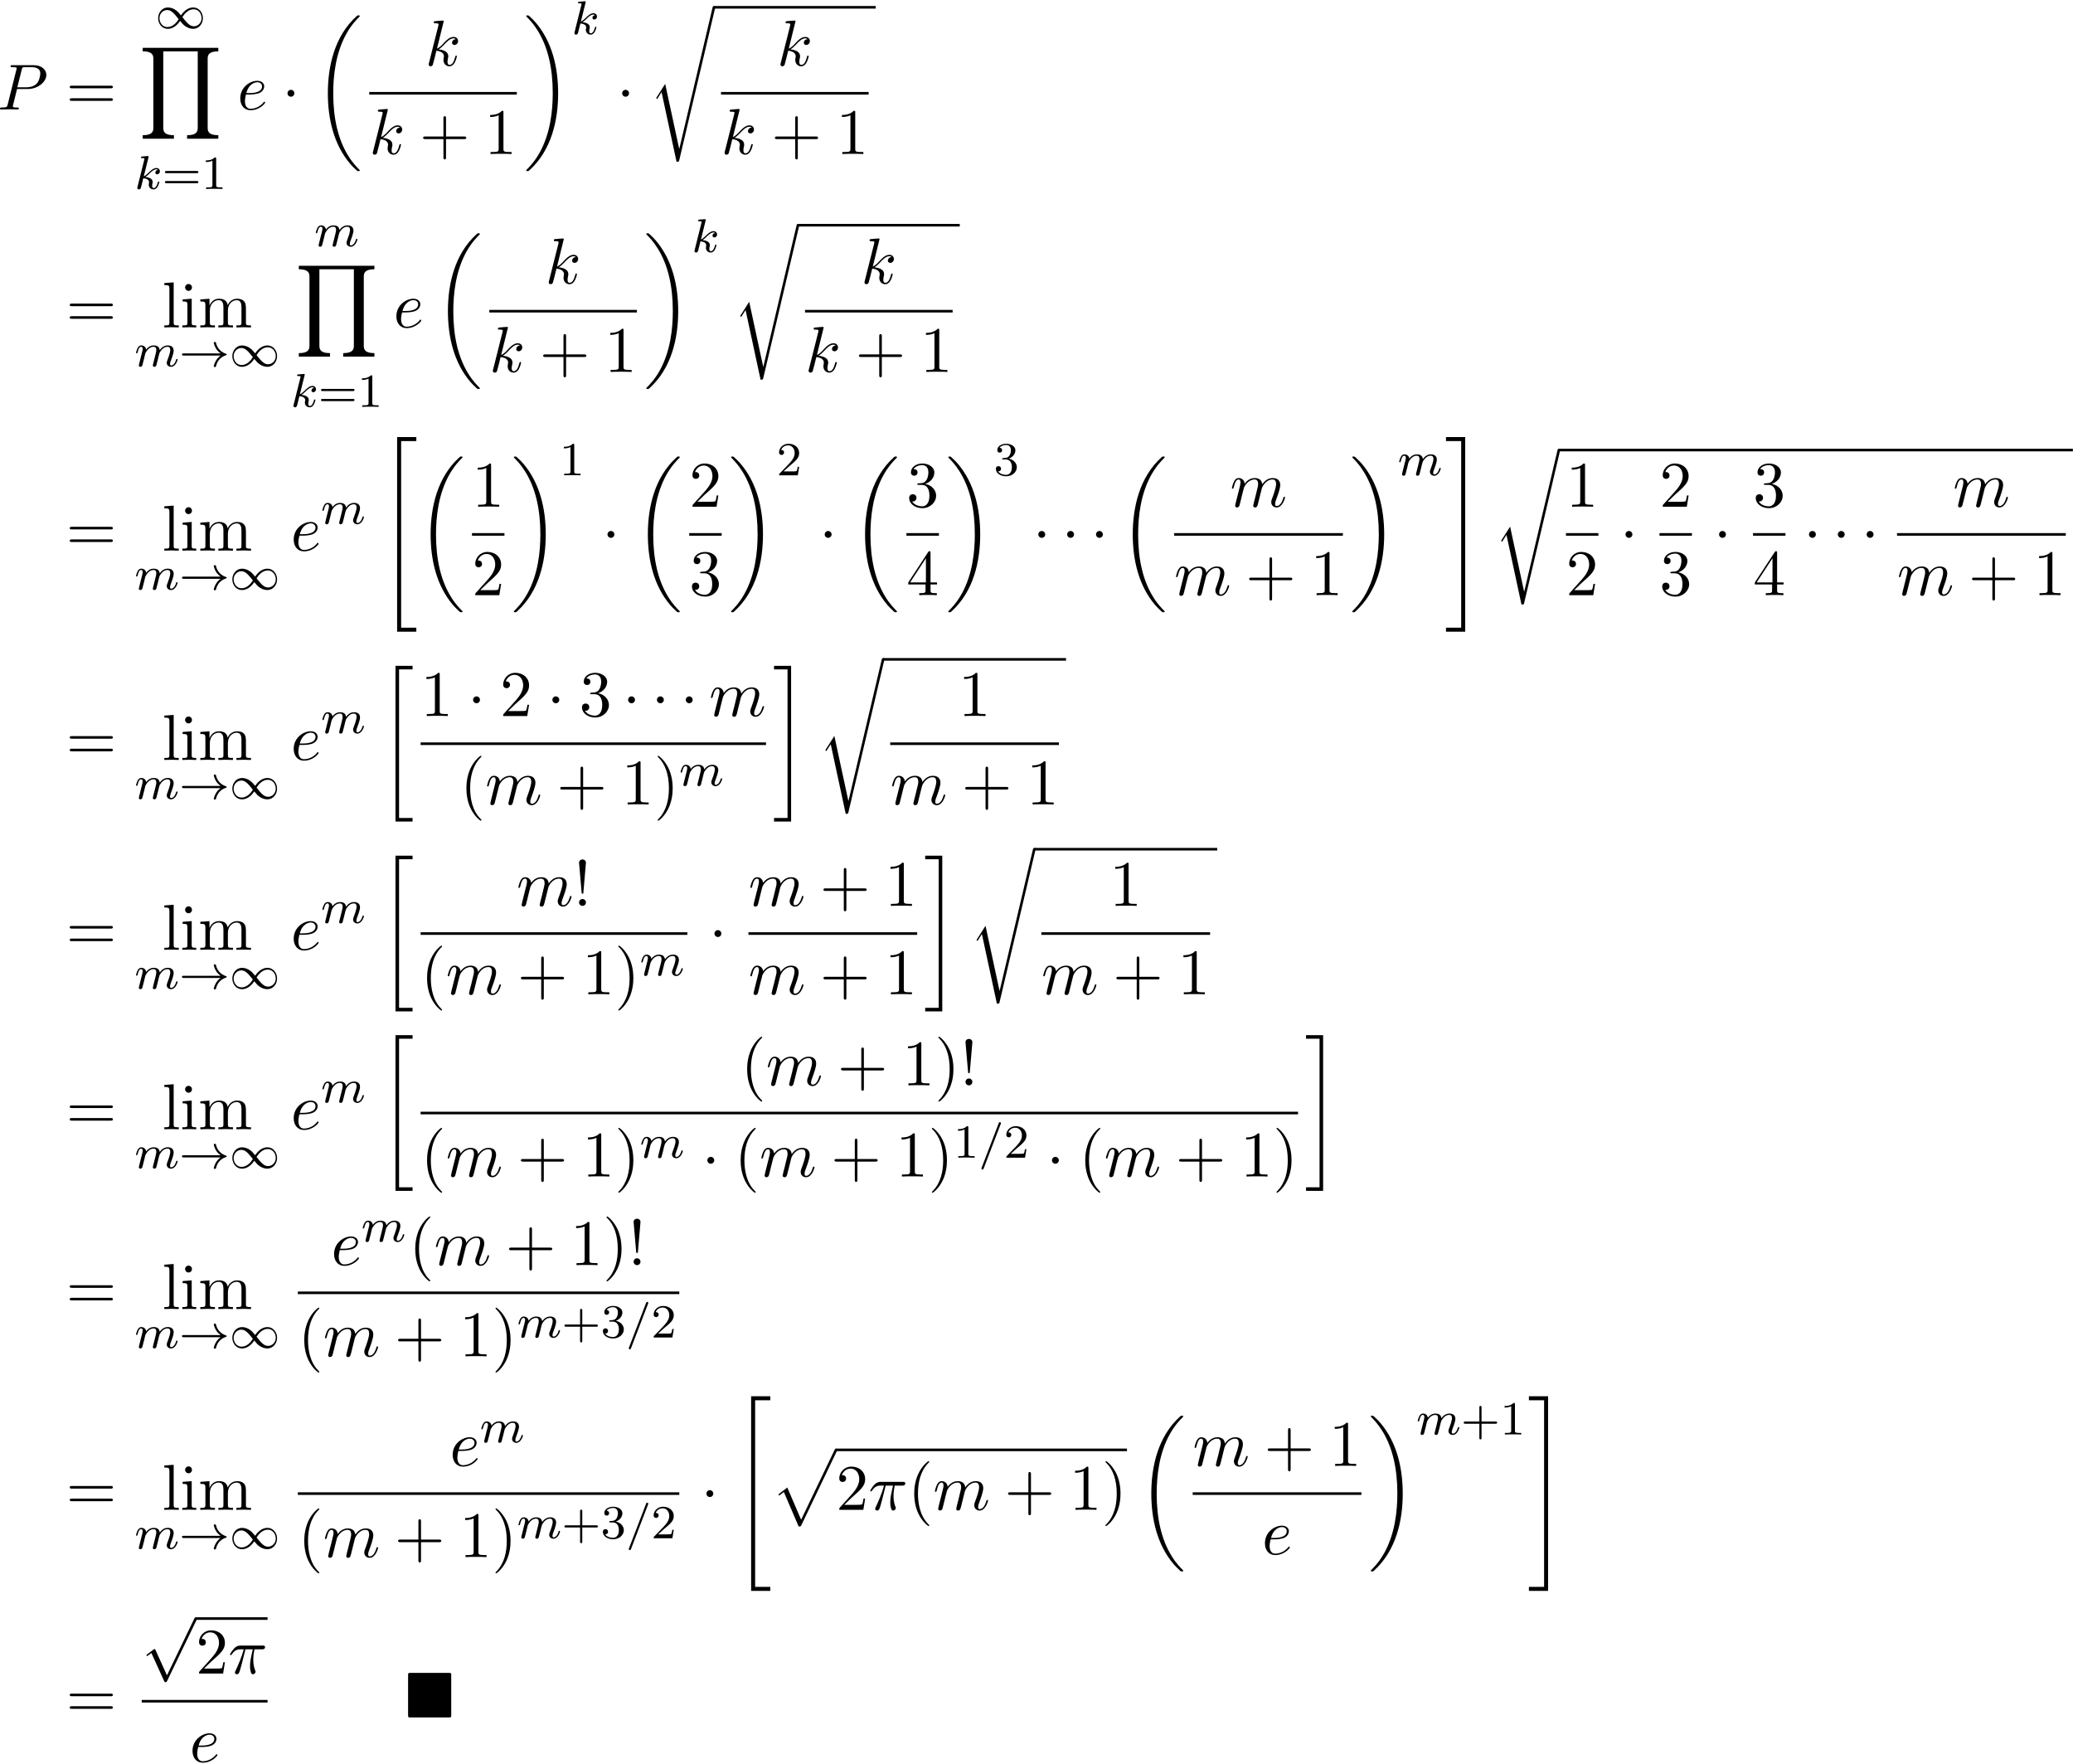<?xml version='1.0' encoding='UTF-8'?>
<!-- This file was generated by dvisvgm 3.4.3 -->
<svg xmlns="http://www.w3.org/2000/svg" xmlns:xlink="http://www.w3.org/1999/xlink" width="583" height="496" viewBox="1872.456 1483.009 348.493 296.488">
<defs>
<path id='g3-1' d='m2.095-2.727c0-.316-.262-.578-.578-.578s-.578 .262-.578 .578s.262 .578 .578 .578s.578-.262 .578-.578z'/>
<path id='g3-112' d='m4.244 9.327l-1.92-4.244c-.076-.175-.131-.175-.164-.175c-.011 0-.065 0-.185 .087l-1.036 .785c-.142 .109-.142 .142-.142 .175c0 .055 .033 .12 .109 .12c.065 0 .251-.153 .371-.24c.065-.055 .229-.175 .349-.262l2.149 4.724c.076 .175 .131 .175 .229 .175c.164 0 .196-.065 .273-.218l4.953-10.255c.076-.153 .076-.196 .076-.218c0-.109-.087-.218-.218-.218c-.087 0-.164 .055-.251 .229l-4.593 9.535z'/>
<path id='g0-4' d='m7.865-7.113c0-.338-.033-.382-.382-.382h-6.491c-.338 0-.382 .033-.382 .382v6.72c0 .349 .033 .393 .393 .393h6.469c.36 0 .393-.033 .393-.382v-6.731z'/>
<path id='g4-61' d='m3.706-5.643c.048-.112 .048-.128 .048-.151c0-.104-.08-.183-.183-.183c-.128 0-.159 .096-.191 .175l-2.861 7.46c-.048 .112-.048 .128-.048 .151c0 .104 .08 .183 .183 .183c.128 0 .159-.096 .191-.175l2.861-7.46z'/>
<path id='g4-107' d='m2.327-5.292c.008-.016 .032-.12 .032-.128c0-.04-.032-.112-.128-.112c-.032 0-.279 .024-.462 .04l-.446 .032c-.175 .016-.255 .024-.255 .167c0 .112 .112 .112 .207 .112c.383 0 .383 .048 .383 .12c0 .024 0 .04-.04 .183l-1.132 4.535c-.032 .12-.032 .167-.032 .175c0 .135 .112 .247 .263 .247c.271 0 .335-.255 .367-.367c.08-.335 .287-1.18 .375-1.514c.438 .048 .972 .199 .972 .654c0 .04 0 .08-.016 .159c-.024 .104-.04 .215-.04 .255c0 .47 .351 .813 .813 .813c.335 0 .542-.247 .646-.399c.191-.295 .319-.773 .319-.821c0-.08-.064-.104-.12-.104c-.096 0-.112 .048-.143 .191c-.104 .375-.311 .909-.685 .909c-.207 0-.255-.175-.255-.391c0-.104 .008-.199 .048-.383c.008-.032 .04-.159 .04-.247c0-.654-.821-.797-1.227-.853c.295-.175 .566-.446 .662-.55c.438-.43 .797-.725 1.18-.725c.104 0 .199 .024 .263 .104c-.43 .056-.43 .43-.43 .438c0 .175 .135 .295 .311 .295c.215 0 .454-.175 .454-.502c0-.271-.191-.558-.59-.558c-.462 0-.877 .351-1.331 .805c-.462 .454-.662 .542-.789 .598l.789-3.18z'/>
<path id='g4-109' d='m1.594-1.307c.024-.12 .104-.422 .128-.542c.024-.08 .072-.271 .088-.351c.016-.04 .279-.558 .63-.821c.271-.207 .534-.271 .757-.271c.295 0 .454 .175 .454 .542c0 .191-.048 .375-.135 .733c-.056 .207-.191 .741-.239 .956l-.12 .478c-.04 .135-.096 .375-.096 .414c0 .183 .151 .247 .255 .247c.143 0 .263-.096 .319-.191c.024-.048 .088-.319 .128-.486l.183-.709c.024-.12 .104-.422 .128-.542c.112-.43 .112-.438 .295-.701c.263-.391 .638-.741 1.172-.741c.287 0 .454 .167 .454 .542c0 .438-.335 1.355-.486 1.737c-.08 .207-.104 .263-.104 .414c0 .454 .375 .677 .717 .677c.781 0 1.108-1.116 1.108-1.219c0-.08-.064-.104-.12-.104c-.096 0-.112 .056-.135 .135c-.191 .662-.526 .964-.829 .964c-.128 0-.191-.08-.191-.263s.064-.359 .143-.558c.12-.303 .47-1.219 .47-1.666c0-.598-.414-.885-.988-.885c-.55 0-1.004 .287-1.363 .781c-.064-.638-.574-.781-.988-.781c-.367 0-.853 .128-1.291 .701c-.056-.478-.438-.701-.813-.701c-.279 0-.478 .167-.614 .438c-.191 .375-.271 .765-.271 .781c0 .072 .056 .104 .12 .104c.104 0 .112-.032 .167-.239c.096-.391 .239-.861 .574-.861c.207 0 .255 .199 .255 .375c0 .143-.04 .295-.104 .558c-.016 .064-.135 .534-.167 .646l-.295 1.196c-.032 .12-.08 .319-.08 .351c0 .183 .151 .247 .255 .247c.143 0 .263-.096 .319-.191c.024-.048 .088-.319 .128-.486l.183-.709z'/>
<path id='g1-18' d='m7.636 25.625c0-.044-.022-.065-.044-.098c-.404-.404-1.135-1.135-1.865-2.313c-1.756-2.815-2.553-6.36-2.553-10.56c0-2.935 .393-6.72 2.193-9.971c.862-1.549 1.756-2.444 2.236-2.924c.033-.033 .033-.055 .033-.087c0-.109-.076-.109-.229-.109s-.175 0-.338 .164c-3.655 3.327-4.8 8.324-4.8 12.916c0 4.287 .982 8.607 3.753 11.869c.218 .251 .633 .698 1.08 1.091c.131 .131 .153 .131 .305 .131s.229 0 .229-.109z'/>
<path id='g1-19' d='m5.749 12.655c0-4.287-.982-8.607-3.753-11.869c-.218-.251-.633-.698-1.08-1.091c-.131-.131-.153-.131-.305-.131c-.131 0-.229 0-.229 .109c0 .044 .044 .087 .065 .109c.382 .393 1.113 1.124 1.844 2.302c1.756 2.815 2.553 6.36 2.553 10.56c0 2.935-.393 6.72-2.193 9.971c-.862 1.549-1.767 2.455-2.225 2.913c-.022 .033-.044 .065-.044 .098c0 .109 .098 .109 .229 .109c.153 0 .175 0 .338-.164c3.655-3.327 4.8-8.324 4.8-12.916z'/>
<path id='g1-20' d='m2.727 25.735h2.869v-.6h-2.269v-24.971h2.269v-.6h-2.869v26.171z'/>
<path id='g1-21' d='m2.422 25.135h-2.269v.6h2.869v-26.171h-2.869v.6h2.269v24.971z'/>
<path id='g1-34' d='m3 32.28h3.229v-.676h-2.553v-31.364h2.553v-.676h-3.229v32.716z'/>
<path id='g1-35' d='m2.673 31.604h-2.553v.676h3.229v-32.716h-3.229v.676h2.553v31.364z'/>
<path id='g1-89' d='m13.32 15.273v-.589c-1.451 0-1.789-.502-1.789-1.2v-11.695c0-.709 .349-1.2 1.789-1.2v-.589h-12.709v.589c1.451 0 1.789 .502 1.789 1.2v11.695c0 .709-.349 1.2-1.789 1.2v.589h5.247v-.589c-1.451 0-1.789-.502-1.789-1.2v-12.895h5.793v12.895c0 .709-.349 1.2-1.789 1.2v.589h5.247z'/>
<path id='g1-112' d='m4.625 12.655c.338 0 .349-.011 .458-.218l5.967-12.458c.076-.142 .076-.164 .076-.196c0-.12-.087-.218-.218-.218c-.142 0-.185 .098-.24 .218l-5.629 11.738l-2.324-5.411l-1.516 1.167l.164 .175l.775-.589l2.487 5.793z'/>
<path id='g1-114' d='m5.084 23.585h-.011l-2.356-10.931l-1.429 2.247c-.076 .098-.076 .12-.076 .131c0 .044 .142 .164 .153 .175l.742-1.167l2.52 11.705c.36 0 .393 0 .458-.284l6-25.451c.022-.076 .044-.175 .044-.229c0-.12-.087-.218-.218-.218c-.175 0-.207 .142-.24 .295l-5.585 23.727z'/>
<path id='g2-33' d='m6.958-1.809c-.271 .199-.518 .454-.709 .741c-.343 .518-.43 1.028-.43 1.06c0 .12 .112 .12 .183 .12c.088 0 .159 0 .183-.104c.207-.885 .717-1.554 1.682-1.881c.064-.016 .128-.04 .128-.12s-.072-.104-.104-.112c-1.06-.359-1.522-1.108-1.69-1.809c-.04-.159-.04-.183-.199-.183c-.072 0-.183 0-.183 .12c0 .016 .08 .542 .43 1.068c.231 .335 .51 .582 .709 .733h-6.185c-.128 0-.303 0-.303 .183s.175 .183 .303 .183h6.185z'/>
<path id='g2-49' d='m4.304-2.184c-.47-.566-.534-.63-.813-.837c-.367-.279-.853-.494-1.379-.494c-.972 0-1.642 .853-1.642 1.801c0 .933 .662 1.793 1.61 1.793c.654 0 1.419-.343 2.08-1.331c.47 .566 .534 .63 .813 .837c.367 .279 .853 .494 1.379 .494c.972 0 1.642-.853 1.642-1.801c0-.933-.662-1.793-1.61-1.793c-.654 0-1.419 .343-2.08 1.331zm.239 .295c.303-.502 .956-1.323 1.897-1.323c.853 0 1.331 .773 1.331 1.49c0 .773-.59 1.371-1.291 1.371s-1.172-.582-1.937-1.538zm-.622 .343c-.303 .502-.956 1.323-1.897 1.323c-.853 0-1.331-.773-1.331-1.49c0-.773 .59-1.371 1.291-1.371s1.172 .582 1.937 1.538z'/>
<path id='g7-33' d='m1.669-2.28l.425-4.975c0-.36-.295-.556-.578-.556s-.578 .196-.578 .556l.425 4.964c.011 .164 .022 .251 .153 .251c.109 0 .142-.055 .153-.24zm.425 1.702c0-.316-.262-.578-.578-.578s-.578 .262-.578 .578s.262 .578 .578 .578s.578-.262 .578-.578z'/>
<path id='g7-40' d='m3.611 2.618c0-.033 0-.055-.185-.24c-1.364-1.375-1.713-3.436-1.713-5.105c0-1.898 .415-3.796 1.756-5.16c.142-.131 .142-.153 .142-.185c0-.076-.044-.109-.109-.109c-.109 0-1.091 .742-1.735 2.127c-.556 1.2-.687 2.411-.687 3.327c0 .851 .12 2.171 .72 3.404c.655 1.342 1.593 2.051 1.702 2.051c.065 0 .109-.033 .109-.109z'/>
<path id='g7-41' d='m3.153-2.727c0-.851-.12-2.171-.72-3.404c-.655-1.342-1.593-2.051-1.702-2.051c-.065 0-.109 .044-.109 .109c0 .033 0 .055 .207 .251c1.069 1.08 1.691 2.815 1.691 5.095c0 1.865-.404 3.785-1.756 5.16c-.142 .131-.142 .153-.142 .185c0 .065 .044 .109 .109 .109c.109 0 1.091-.742 1.735-2.127c.556-1.2 .687-2.411 .687-3.327z'/>
<path id='g7-43' d='m4.462-2.509h3.044c.153 0 .36 0 .36-.218s-.207-.218-.36-.218h-3.044v-3.055c0-.153 0-.36-.218-.36s-.218 .207-.218 .36v3.055h-3.055c-.153 0-.36 0-.36 .218s.207 .218 .36 .218h3.055v3.055c0 .153 0 .36 .218 .36s.218-.207 .218-.36v-3.055z'/>
<path id='g7-49' d='m3.207-6.982c0-.262 0-.284-.251-.284c-.676 .698-1.636 .698-1.985 .698v.338c.218 0 .862 0 1.429-.284v5.651c0 .393-.033 .524-1.015 .524h-.349v.338c.382-.033 1.331-.033 1.767-.033s1.385 0 1.767 .033v-.338h-.349c-.982 0-1.015-.12-1.015-.524v-6.12z'/>
<path id='g7-50' d='m1.385-.84l1.156-1.124c1.702-1.505 2.356-2.095 2.356-3.185c0-1.244-.982-2.116-2.313-2.116c-1.233 0-2.04 1.004-2.04 1.975c0 .611 .545 .611 .578 .611c.185 0 .567-.131 .567-.578c0-.284-.196-.567-.578-.567c-.087 0-.109 0-.142 .011c.251-.709 .84-1.113 1.473-1.113c.993 0 1.462 .884 1.462 1.778c0 .873-.545 1.735-1.145 2.411l-2.095 2.335c-.12 .12-.12 .142-.12 .404h4.047l.305-1.898h-.273c-.055 .327-.131 .807-.24 .971c-.076 .087-.796 .087-1.036 .087h-1.964z'/>
<path id='g7-51' d='m3.164-3.84c.895-.295 1.527-1.058 1.527-1.92c0-.895-.96-1.505-2.007-1.505c-1.102 0-1.931 .655-1.931 1.484c0 .36 .24 .567 .556 .567c.338 0 .556-.24 .556-.556c0-.545-.513-.545-.676-.545c.338-.535 1.058-.676 1.451-.676c.447 0 1.047 .24 1.047 1.222c0 .131-.022 .764-.305 1.244c-.327 .524-.698 .556-.971 .567c-.087 .011-.349 .033-.425 .033c-.087 .011-.164 .022-.164 .131c0 .12 .076 .12 .262 .12h.48c.895 0 1.298 .742 1.298 1.811c0 1.484-.753 1.8-1.233 1.8c-.469 0-1.287-.185-1.669-.829c.382 .055 .72-.185 .72-.6c0-.393-.295-.611-.611-.611c-.262 0-.611 .153-.611 .633c0 .993 1.015 1.713 2.204 1.713c1.331 0 2.324-.993 2.324-2.105c0-.895-.687-1.745-1.822-1.975z'/>
<path id='g7-52' d='m3.207-1.8v.949c0 .393-.022 .513-.829 .513h-.229v.338c.447-.033 1.015-.033 1.473-.033s1.036 0 1.484 .033v-.338h-.229c-.807 0-.829-.12-.829-.513v-.949h1.091v-.338h-1.091v-4.964c0-.218 0-.284-.175-.284c-.098 0-.131 0-.218 .131l-3.349 5.116v.338h2.902zm.065-.338h-2.662l2.662-4.069v4.069z'/>
<path id='g7-61' d='m7.495-3.567c.164 0 .371 0 .371-.218s-.207-.218-.36-.218h-6.535c-.153 0-.36 0-.36 .218s.207 .218 .371 .218h6.513zm.011 2.116c.153 0 .36 0 .36-.218s-.207-.218-.371-.218h-6.513c-.164 0-.371 0-.371 .218s.207 .218 .36 .218h6.535z'/>
<path id='g7-105' d='m1.931-4.822l-1.527 .12v.338c.709 0 .807 .065 .807 .6v2.935c0 .491-.12 .491-.851 .491v.338c.349-.011 .938-.033 1.2-.033c.382 0 .764 .022 1.135 .033v-.338c-.72 0-.764-.055-.764-.48v-4.004zm.044-1.898c0-.349-.273-.578-.578-.578c-.338 0-.578 .295-.578 .578c0 .295 .24 .578 .578 .578c.305 0 .578-.229 .578-.578z'/>
<path id='g7-108' d='m1.931-7.571l-1.571 .12v.338c.764 0 .851 .076 .851 .611v5.673c0 .491-.12 .491-.851 .491v.338c.36-.011 .938-.033 1.211-.033s.807 .022 1.211 .033v-.338c-.731 0-.851 0-.851-.491v-6.742z'/>
<path id='g7-109' d='m1.2-3.753v2.924c0 .491-.12 .491-.851 .491v.338c.382-.011 .938-.033 1.233-.033c.284 0 .851 .022 1.222 .033v-.338c-.731 0-.851 0-.851-.491v-2.007c0-1.135 .775-1.745 1.473-1.745c.687 0 .807 .589 .807 1.211v2.542c0 .491-.12 .491-.851 .491v.338c.382-.011 .938-.033 1.233-.033c.284 0 .851 .022 1.222 .033v-.338c-.731 0-.851 0-.851-.491v-2.007c0-1.135 .775-1.745 1.473-1.745c.687 0 .807 .589 .807 1.211v2.542c0 .491-.12 .491-.851 .491v.338c.382-.011 .938-.033 1.233-.033c.284 0 .851 .022 1.222 .033v-.338c-.567 0-.84 0-.851-.327v-2.084c0-.938 0-1.276-.338-1.669c-.153-.185-.513-.404-1.145-.404c-.916 0-1.396 .655-1.582 1.069c-.153-.949-.96-1.069-1.451-1.069c-.796 0-1.309 .469-1.615 1.145v-1.145l-1.538 .12v.338c.764 0 .851 .076 .851 .611z'/>
<path id='g6-43' d='m3.475-1.809h2.343c.112 0 .287 0 .287-.183s-.175-.183-.287-.183h-2.343v-2.351c0-.112 0-.287-.183-.287s-.183 .175-.183 .287v2.351h-2.351c-.112 0-.287 0-.287 .183s.175 .183 .287 .183h2.351v2.351c0 .112 0 .287 .183 .287s.183-.175 .183-.287v-2.351z'/>
<path id='g6-49' d='m2.503-5.077c0-.215-.016-.223-.231-.223c-.327 .319-.749 .51-1.506 .51v.263c.215 0 .646 0 1.108-.215v4.089c0 .295-.024 .391-.781 .391h-.279v.263c.327-.024 1.012-.024 1.371-.024s1.052 0 1.379 .024v-.263h-.279c-.757 0-.781-.096-.781-.391v-4.423z'/>
<path id='g6-50' d='m2.248-1.626c.128-.12 .462-.383 .59-.494c.494-.454 .964-.893 .964-1.618c0-.948-.797-1.562-1.793-1.562c-.956 0-1.586 .725-1.586 1.435c0 .391 .311 .446 .422 .446c.167 0 .414-.12 .414-.422c0-.414-.399-.414-.494-.414c.231-.582 .765-.781 1.156-.781c.741 0 1.124 .63 1.124 1.299c0 .829-.582 1.435-1.522 2.399l-1.004 1.036c-.096 .088-.096 .104-.096 .303h3.148l.231-1.427h-.247c-.024 .159-.088 .558-.183 .709c-.048 .064-.654 .064-.781 .064h-1.419l1.076-.972z'/>
<path id='g6-51' d='m2.016-2.662c.63 0 1.028 .462 1.028 1.299c0 .996-.566 1.291-.988 1.291c-.438 0-1.036-.159-1.315-.582c.287 0 .486-.183 .486-.446c0-.255-.183-.438-.438-.438c-.215 0-.438 .135-.438 .454c0 .757 .813 1.251 1.722 1.251c1.06 0 1.801-.733 1.801-1.53c0-.662-.526-1.267-1.339-1.443c.63-.223 1.1-.765 1.1-1.403s-.717-1.092-1.546-1.092c-.853 0-1.498 .462-1.498 1.068c0 .295 .199 .422 .406 .422c.247 0 .406-.175 .406-.406c0-.295-.255-.406-.43-.414c.335-.438 .948-.462 1.092-.462c.207 0 .813 .064 .813 .885c0 .558-.231 .893-.343 1.02c-.239 .247-.422 .263-.909 .295c-.151 .008-.215 .016-.215 .12c0 .112 .072 .112 .207 .112h.399z'/>
<path id='g6-61' d='m5.826-2.654c.12 0 .279 0 .279-.183s-.191-.183-.311-.183h-5.013c-.12 0-.311 0-.311 .183s.159 .183 .279 .183h5.077zm-.032 1.69c.12 0 .311 0 .311-.183s-.159-.183-.279-.183h-5.077c-.12 0-.279 0-.279 .183s.191 .183 .311 .183h5.013z'/>
<path id='g5-25' d='m2.891-4.069h1.233c-.36 1.615-.458 2.084-.458 2.815c0 .164 0 .458 .087 .829c.109 .48 .229 .545 .393 .545c.218 0 .447-.196 .447-.415c0-.065 0-.087-.065-.24c-.316-.785-.316-1.495-.316-1.8c0-.578 .076-1.167 .196-1.735h1.244c.142 0 .535 0 .535-.371c0-.262-.229-.262-.436-.262h-3.655c-.24 0-.655 0-1.135 .513c-.382 .425-.665 .927-.665 .982c0 .011 0 .109 .131 .109c.087 0 .109-.044 .175-.131c.535-.84 1.167-.84 1.385-.84h.622c-.349 1.32-.938 2.64-1.396 3.633c-.087 .164-.087 .185-.087 .262c0 .207 .175 .295 .316 .295c.327 0 .415-.305 .545-.709c.153-.502 .153-.524 .295-1.069l.611-2.411z'/>
<path id='g5-80' d='m3.305-3.447h1.855c1.549 0 3.065-1.135 3.065-2.356c0-.84-.72-1.647-2.149-1.647h-3.535c-.207 0-.327 0-.327 .207c0 .131 .098 .131 .316 .131c.142 0 .338 .011 .469 .022c.175 .022 .24 .055 .24 .175c0 .044-.011 .076-.044 .207l-1.462 5.858c-.109 .425-.131 .513-.993 .513c-.185 0-.305 0-.305 .207c0 .131 .131 .131 .164 .131c.305 0 1.08-.033 1.385-.033c.229 0 .469 .011 .698 .011c.24 0 .48 .022 .709 .022c.076 0 .218 0 .218-.218c0-.12-.098-.12-.305-.12c-.404 0-.709 0-.709-.196c0-.065 .022-.12 .033-.185l.676-2.727zm.785-3.251c.098-.382 .12-.415 .589-.415h1.047c.905 0 1.484 .295 1.484 1.047c0 .425-.218 1.364-.644 1.756c-.545 .491-1.2 .578-1.68 .578h-1.538l.742-2.967z'/>
<path id='g5-101' d='m2.04-2.52c.316 0 1.124-.022 1.669-.251c.764-.327 .818-.971 .818-1.124c0-.48-.415-.927-1.167-.927c-1.211 0-2.858 1.058-2.858 2.967c0 1.113 .644 1.975 1.713 1.975c1.56 0 2.476-1.156 2.476-1.287c0-.065-.065-.142-.131-.142c-.055 0-.076 .022-.142 .109c-.862 1.08-2.051 1.08-2.182 1.08c-.851 0-.949-.916-.949-1.265c0-.131 .011-.469 .175-1.135h.578zm-.513-.24c.425-1.658 1.549-1.822 1.833-1.822c.513 0 .807 .316 .807 .687c0 1.135-1.745 1.135-2.193 1.135h-.447z'/>
<path id='g5-107' d='m3.131-7.451c0-.011 0-.12-.142-.12c-.251 0-1.047 .087-1.331 .109c-.087 .011-.207 .022-.207 .218c0 .131 .098 .131 .262 .131c.524 0 .545 .076 .545 .185l-.033 .218l-1.582 6.284c-.044 .153-.044 .175-.044 .24c0 .251 .218 .305 .316 .305c.142 0 .305-.098 .371-.229c.055-.098 .545-2.116 .611-2.389c.371 .033 1.265 .207 1.265 .927c0 .076 0 .12-.033 .229c-.022 .131-.044 .262-.044 .382c0 .644 .436 1.08 1.004 1.08c.327 0 .622-.175 .862-.578c.273-.48 .393-1.08 .393-1.102c0-.109-.098-.109-.131-.109c-.109 0-.12 .044-.153 .196c-.218 .796-.469 1.353-.949 1.353c-.207 0-.349-.12-.349-.513c0-.185 .044-.436 .087-.611c.044-.185 .044-.229 .044-.338c0-.709-.687-1.025-1.615-1.145c.338-.196 .687-.545 .938-.807c.524-.578 1.025-1.047 1.56-1.047c.065 0 .076 0 .098 .011c.131 .022 .142 .022 .229 .087c.022 .011 .022 .022 .044 .044c-.524 .033-.622 .458-.622 .589c0 .175 .12 .382 .415 .382c.284 0 .6-.24 .6-.665c0-.327-.251-.687-.742-.687c-.305 0-.807 .087-1.593 .96c-.371 .415-.796 .851-1.211 1.015l1.135-4.604z'/>
<path id='g5-109' d='m.96-.644c-.033 .164-.098 .415-.098 .469c0 .196 .153 .295 .316 .295c.131 0 .327-.087 .404-.305c.011-.022 .142-.535 .207-.807l.24-.982c.065-.24 .131-.48 .185-.731c.044-.185 .131-.502 .142-.545c.164-.338 .742-1.331 1.778-1.331c.491 0 .589 .404 .589 .764c0 .273-.076 .578-.164 .905l-.305 1.265l-.218 .829c-.044 .218-.142 .589-.142 .644c0 .196 .153 .295 .316 .295c.338 0 .404-.273 .491-.622c.153-.611 .556-2.204 .655-2.629c.033-.142 .611-1.451 1.8-1.451c.469 0 .589 .371 .589 .764c0 .622-.458 1.865-.676 2.444c-.098 .262-.142 .382-.142 .6c0 .513 .382 .895 .895 .895c1.025 0 1.429-1.593 1.429-1.68c0-.109-.098-.109-.131-.109c-.109 0-.109 .033-.164 .196c-.164 .578-.513 1.353-1.113 1.353c-.185 0-.262-.109-.262-.36c0-.273 .098-.535 .196-.775c.207-.567 .665-1.778 .665-2.4c0-.709-.436-1.167-1.255-1.167s-1.375 .48-1.778 1.058c-.011-.142-.044-.513-.349-.775c-.273-.229-.622-.284-.895-.284c-.982 0-1.516 .698-1.702 .949c-.055-.622-.513-.949-1.004-.949c-.502 0-.709 .425-.807 .622c-.196 .382-.338 1.025-.338 1.058c0 .109 .109 .109 .131 .109c.109 0 .12-.011 .185-.251c.185-.775 .404-1.298 .796-1.298c.175 0 .338 .087 .338 .502c0 .229-.033 .349-.175 .916l-.633 2.52z'/>
</defs>
<g id='page1'>
<!--start 1872.019782 1633.918566 -->
<use x='1872.02' y='1501.414' xlink:href='#g5-80'/>
<use x='1883.569' y='1501.414' xlink:href='#g7-61'/>
<use x='1898.571' y='1487.778' xlink:href='#g2-49'/>
<use x='1895.836' y='1491.05' xlink:href='#g1-89'/>
<use x='1895.084' y='1514.767' xlink:href='#g4-107'/>
<use x='1899.706' y='1514.767' xlink:href='#g6-61'/>
<use x='1906.292' y='1514.767' xlink:href='#g6-49'/>
<use x='1912.345' y='1501.414' xlink:href='#g5-101'/>
<use x='1919.848' y='1501.414' xlink:href='#g3-1'/>
<use x='1925.303' y='1486.032' xlink:href='#g1-18'/>
<use x='1943.923' y='1494.034' xlink:href='#g5-107'/>
<rect x='1934.529' y='1498.469' height='.436' width='24.811'/>
<use x='1934.529' y='1508.897' xlink:href='#g5-107'/>
<use x='1942.976' y='1508.897' xlink:href='#g7-43'/>
<use x='1953.885' y='1508.897' xlink:href='#g7-49'/>
<use x='1960.535' y='1486.032' xlink:href='#g1-19'/>
<use x='1968.565' y='1488.751' xlink:href='#g4-107'/>
<use x='1976.109' y='1501.414' xlink:href='#g3-1'/>
<use x='1981.564' y='1484.454' xlink:href='#g1-114'/>
<rect x='1992.473' y='1484.018' height='.436' width='27.202'/>
<use x='2003.062' y='1494.034' xlink:href='#g5-107'/>
<rect x='1993.668' y='1498.469' height='.436' width='24.811'/>
<use x='1993.668' y='1508.897' xlink:href='#g5-107'/>
<use x='2002.115' y='1508.897' xlink:href='#g7-43'/>
<use x='2013.024' y='1508.897' xlink:href='#g7-49'/>
<use x='1883.569' y='1538.041' xlink:href='#g7-61'/>
<use x='1899.722' y='1538.041' xlink:href='#g7-108'/>
<use x='1902.752' y='1538.041' xlink:href='#g7-105'/>
<use x='1905.783' y='1538.041' xlink:href='#g7-109'/>
<use x='1895.084' y='1544.587' xlink:href='#g4-109'/>
<use x='1902.575' y='1544.587' xlink:href='#g2-33'/>
<use x='1911.043' y='1544.587' xlink:href='#g2-49'/>
<use x='1925.305' y='1524.405' xlink:href='#g4-109'/>
<use x='1922.081' y='1527.678' xlink:href='#g1-89'/>
<use x='1921.33' y='1551.394' xlink:href='#g4-107'/>
<use x='1925.951' y='1551.394' xlink:href='#g6-61'/>
<use x='1932.538' y='1551.394' xlink:href='#g6-49'/>
<use x='1938.59' y='1538.041' xlink:href='#g5-101'/>
<use x='1945.488' y='1522.659' xlink:href='#g1-18'/>
<use x='1964.107' y='1530.661' xlink:href='#g5-107'/>
<rect x='1954.714' y='1535.096' height='.436' width='24.811'/>
<use x='1954.714' y='1545.524' xlink:href='#g5-107'/>
<use x='1963.16' y='1545.524' xlink:href='#g7-43'/>
<use x='1974.07' y='1545.524' xlink:href='#g7-49'/>
<use x='1980.72' y='1522.659' xlink:href='#g1-19'/>
<use x='1988.75' y='1525.378' xlink:href='#g4-107'/>
<use x='1995.688' y='1521.081' xlink:href='#g1-114'/>
<rect x='2006.597' y='1520.645' height='.436' width='27.202'/>
<use x='2017.186' y='1530.661' xlink:href='#g5-107'/>
<rect x='2007.792' y='1535.096' height='.436' width='24.811'/>
<use x='2007.792' y='1545.524' xlink:href='#g5-107'/>
<use x='2016.239' y='1545.524' xlink:href='#g7-43'/>
<use x='2027.148' y='1545.524' xlink:href='#g7-49'/>
<use x='1883.569' y='1575.561' xlink:href='#g7-61'/>
<use x='1899.722' y='1575.561' xlink:href='#g7-108'/>
<use x='1902.752' y='1575.561' xlink:href='#g7-105'/>
<use x='1905.783' y='1575.561' xlink:href='#g7-109'/>
<use x='1895.084' y='1582.107' xlink:href='#g4-109'/>
<use x='1902.575' y='1582.107' xlink:href='#g2-33'/>
<use x='1911.043' y='1582.107' xlink:href='#g2-49'/>
<use x='1921.33' y='1575.561' xlink:href='#g5-101'/>
<use x='1926.409' y='1571.057' xlink:href='#g4-109'/>
<use x='1936.216' y='1556.907' xlink:href='#g1-34'/>
<use x='1942.58' y='1560.18' xlink:href='#g1-18'/>
<use x='1951.805' y='1568.181' xlink:href='#g7-49'/>
<rect x='1951.805' y='1572.616' height='.436' width='5.455'/>
<use x='1951.805' y='1583.045' xlink:href='#g7-50'/>
<use x='1958.455' y='1560.18' xlink:href='#g1-19'/>
<use x='1966.486' y='1562.898' xlink:href='#g6-49'/>
<use x='1973.642' y='1575.561' xlink:href='#g3-1'/>
<use x='1979.097' y='1560.18' xlink:href='#g1-18'/>
<use x='1988.323' y='1568.181' xlink:href='#g7-50'/>
<rect x='1988.323' y='1572.616' height='.436' width='5.455'/>
<use x='1988.323' y='1583.045' xlink:href='#g7-51'/>
<use x='1994.973' y='1560.18' xlink:href='#g1-19'/>
<use x='2003.003' y='1562.898' xlink:href='#g6-50'/>
<use x='2010.16' y='1575.561' xlink:href='#g3-1'/>
<use x='2015.614' y='1560.18' xlink:href='#g1-18'/>
<use x='2024.84' y='1568.181' xlink:href='#g7-51'/>
<rect x='2024.84' y='1572.616' height='.436' width='5.455'/>
<use x='2024.84' y='1583.045' xlink:href='#g7-52'/>
<use x='2031.49' y='1560.18' xlink:href='#g1-19'/>
<use x='2039.52' y='1562.898' xlink:href='#g6-51'/>
<use x='2046.071' y='1575.561' xlink:href='#g3-1'/>
<use x='2050.919' y='1575.561' xlink:href='#g3-1'/>
<use x='2055.768' y='1575.561' xlink:href='#g3-1'/>
<use x='2060.616' y='1560.18' xlink:href='#g1-18'/>
<use x='2079.236' y='1568.181' xlink:href='#g5-109'/>
<rect x='2069.842' y='1572.616' height='.436' width='28.366'/>
<use x='2069.842' y='1583.045' xlink:href='#g5-109'/>
<use x='2081.844' y='1583.045' xlink:href='#g7-43'/>
<use x='2092.754' y='1583.045' xlink:href='#g7-49'/>
<use x='2099.404' y='1560.18' xlink:href='#g1-19'/>
<use x='2107.434' y='1562.898' xlink:href='#g4-109'/>
<use x='2115.423' y='1556.907' xlink:href='#g1-35'/>
<use x='2123.604' y='1558.874' xlink:href='#g1-114'/>
<rect x='2134.513' y='1558.438' height='.436' width='86.415'/>
<use x='2135.709' y='1568.181' xlink:href='#g7-49'/>
<rect x='2135.709' y='1572.616' height='.436' width='5.455'/>
<use x='2135.709' y='1583.045' xlink:href='#g7-50'/>
<use x='2144.783' y='1575.561' xlink:href='#g3-1'/>
<use x='2151.433' y='1568.181' xlink:href='#g7-50'/>
<rect x='2151.433' y='1572.616' height='.436' width='5.455'/>
<use x='2151.433' y='1583.045' xlink:href='#g7-51'/>
<use x='2160.508' y='1575.561' xlink:href='#g3-1'/>
<use x='2167.158' y='1568.181' xlink:href='#g7-51'/>
<rect x='2167.158' y='1572.616' height='.436' width='5.455'/>
<use x='2167.158' y='1583.045' xlink:href='#g7-52'/>
<use x='2175.626' y='1575.561' xlink:href='#g3-1'/>
<use x='2180.474' y='1575.561' xlink:href='#g3-1'/>
<use x='2185.323' y='1575.561' xlink:href='#g3-1'/>
<use x='2200.761' y='1568.181' xlink:href='#g5-109'/>
<rect x='2191.367' y='1572.616' height='.436' width='28.366'/>
<use x='2191.367' y='1583.045' xlink:href='#g5-109'/>
<use x='2203.369' y='1583.045' xlink:href='#g7-43'/>
<use x='2214.278' y='1583.045' xlink:href='#g7-49'/>
<use x='1883.569' y='1610.743' xlink:href='#g7-61'/>
<use x='1899.722' y='1610.743' xlink:href='#g7-108'/>
<use x='1902.752' y='1610.743' xlink:href='#g7-105'/>
<use x='1905.783' y='1610.743' xlink:href='#g7-109'/>
<use x='1895.084' y='1617.288' xlink:href='#g4-109'/>
<use x='1902.575' y='1617.288' xlink:href='#g2-33'/>
<use x='1911.043' y='1617.288' xlink:href='#g2-49'/>
<use x='1921.33' y='1610.743' xlink:href='#g5-101'/>
<use x='1926.409' y='1606.239' xlink:href='#g4-109'/>
<use x='1936.216' y='1595.361' xlink:href='#g1-20'/>
<use x='1943.169' y='1603.363' xlink:href='#g7-49'/>
<use x='1951.048' y='1603.363' xlink:href='#g3-1'/>
<use x='1956.502' y='1603.363' xlink:href='#g7-50'/>
<use x='1964.381' y='1603.363' xlink:href='#g3-1'/>
<use x='1969.836' y='1603.363' xlink:href='#g7-51'/>
<use x='1977.108' y='1603.363' xlink:href='#g3-1'/>
<use x='1981.957' y='1603.363' xlink:href='#g3-1'/>
<use x='1986.805' y='1603.363' xlink:href='#g3-1'/>
<use x='1991.654' y='1603.363' xlink:href='#g5-109'/>
<rect x='1943.169' y='1607.798' height='.436' width='58.063'/>
<use x='1949.781' y='1618.226' xlink:href='#g7-40'/>
<use x='1954.023' y='1618.226' xlink:href='#g5-109'/>
<use x='1966.026' y='1618.226' xlink:href='#g7-43'/>
<use x='1976.935' y='1618.226' xlink:href='#g7-49'/>
<use x='1982.389' y='1618.226' xlink:href='#g7-41'/>
<use x='1986.632' y='1615.075' xlink:href='#g4-109'/>
<use x='2002.427' y='1595.361' xlink:href='#g1-21'/>
<use x='2010.003' y='1594.056' xlink:href='#g1-114'/>
<rect x='2020.912' y='1593.619' height='.436' width='30.757'/>
<use x='2033.564' y='1603.363' xlink:href='#g7-49'/>
<rect x='2022.108' y='1607.798' height='.436' width='28.366'/>
<use x='2022.108' y='1618.226' xlink:href='#g5-109'/>
<use x='2034.11' y='1618.226' xlink:href='#g7-43'/>
<use x='2045.019' y='1618.226' xlink:href='#g7-49'/>
<use x='1883.569' y='1642.652' xlink:href='#g7-61'/>
<use x='1899.722' y='1642.652' xlink:href='#g7-108'/>
<use x='1902.752' y='1642.652' xlink:href='#g7-105'/>
<use x='1905.783' y='1642.652' xlink:href='#g7-109'/>
<use x='1895.084' y='1649.197' xlink:href='#g4-109'/>
<use x='1902.575' y='1649.197' xlink:href='#g2-33'/>
<use x='1911.043' y='1649.197' xlink:href='#g2-49'/>
<use x='1921.33' y='1642.652' xlink:href='#g5-101'/>
<use x='1926.409' y='1638.147' xlink:href='#g4-109'/>
<use x='1936.216' y='1627.27' xlink:href='#g1-20'/>
<use x='1959.285' y='1635.272' xlink:href='#g5-109'/>
<use x='1968.863' y='1635.272' xlink:href='#g7-33'/>
<rect x='1943.169' y='1639.706' height='.436' width='44.84'/>
<use x='1943.169' y='1650.135' xlink:href='#g7-40'/>
<use x='1947.411' y='1650.135' xlink:href='#g5-109'/>
<use x='1959.414' y='1650.135' xlink:href='#g7-43'/>
<use x='1970.323' y='1650.135' xlink:href='#g7-49'/>
<use x='1975.778' y='1650.135' xlink:href='#g7-41'/>
<use x='1980.02' y='1646.983' xlink:href='#g4-109'/>
<use x='1991.628' y='1642.652' xlink:href='#g3-1'/>
<use x='1998.278' y='1635.272' xlink:href='#g5-109'/>
<use x='2010.281' y='1635.272' xlink:href='#g7-43'/>
<use x='2021.19' y='1635.272' xlink:href='#g7-49'/>
<rect x='1998.278' y='1639.706' height='.436' width='28.366'/>
<use x='1998.278' y='1650.135' xlink:href='#g5-109'/>
<use x='2010.281' y='1650.135' xlink:href='#g7-43'/>
<use x='2021.19' y='1650.135' xlink:href='#g7-49'/>
<use x='2027.84' y='1627.27' xlink:href='#g1-21'/>
<use x='2035.416' y='1625.965' xlink:href='#g1-114'/>
<rect x='2046.325' y='1625.528' height='.436' width='30.757'/>
<use x='2058.976' y='1635.272' xlink:href='#g7-49'/>
<rect x='2047.52' y='1639.706' height='.436' width='28.366'/>
<use x='2047.52' y='1650.135' xlink:href='#g5-109'/>
<use x='2059.523' y='1650.135' xlink:href='#g7-43'/>
<use x='2070.432' y='1650.135' xlink:href='#g7-49'/>
<use x='1883.569' y='1672.819' xlink:href='#g7-61'/>
<use x='1899.722' y='1672.819' xlink:href='#g7-108'/>
<use x='1902.752' y='1672.819' xlink:href='#g7-105'/>
<use x='1905.783' y='1672.819' xlink:href='#g7-109'/>
<use x='1895.084' y='1679.364' xlink:href='#g4-109'/>
<use x='1902.575' y='1679.364' xlink:href='#g2-33'/>
<use x='1911.043' y='1679.364' xlink:href='#g2-49'/>
<use x='1921.33' y='1672.819' xlink:href='#g5-101'/>
<use x='1926.409' y='1668.315' xlink:href='#g4-109'/>
<use x='1936.216' y='1657.437' xlink:href='#g1-20'/>
<use x='1996.978' y='1665.439' xlink:href='#g7-40'/>
<use x='2001.221' y='1665.439' xlink:href='#g5-109'/>
<use x='2013.223' y='1665.439' xlink:href='#g7-43'/>
<use x='2024.132' y='1665.439' xlink:href='#g7-49'/>
<use x='2029.587' y='1665.439' xlink:href='#g7-41'/>
<use x='2033.829' y='1665.439' xlink:href='#g7-33'/>
<rect x='1943.169' y='1669.873' height='.436' width='147.5'/>
<use x='1943.169' y='1680.763' xlink:href='#g7-40'/>
<use x='1947.411' y='1680.763' xlink:href='#g5-109'/>
<use x='1959.414' y='1680.763' xlink:href='#g7-43'/>
<use x='1970.323' y='1680.763' xlink:href='#g7-49'/>
<use x='1975.778' y='1680.763' xlink:href='#g7-41'/>
<use x='1980.02' y='1677.612' xlink:href='#g4-109'/>
<use x='1990.433' y='1680.763' xlink:href='#g3-1'/>
<use x='1995.887' y='1680.763' xlink:href='#g7-40'/>
<use x='2000.13' y='1680.763' xlink:href='#g5-109'/>
<use x='2012.132' y='1680.763' xlink:href='#g7-43'/>
<use x='2023.041' y='1680.763' xlink:href='#g7-49'/>
<use x='2028.496' y='1680.763' xlink:href='#g7-41'/>
<use x='2032.738' y='1677.596' xlink:href='#g6-49'/>
<use x='2036.973' y='1677.596' xlink:href='#g4-61'/>
<use x='2041.207' y='1677.596' xlink:href='#g6-50'/>
<use x='2048.363' y='1680.763' xlink:href='#g3-1'/>
<use x='2053.818' y='1680.763' xlink:href='#g7-40'/>
<use x='2058.06' y='1680.763' xlink:href='#g5-109'/>
<use x='2070.063' y='1680.763' xlink:href='#g7-43'/>
<use x='2080.972' y='1680.763' xlink:href='#g7-49'/>
<use x='2086.426' y='1680.763' xlink:href='#g7-41'/>
<use x='2091.864' y='1657.437' xlink:href='#g1-21'/>
<use x='1883.569' y='1703.037' xlink:href='#g7-61'/>
<use x='1899.722' y='1703.037' xlink:href='#g7-108'/>
<use x='1902.752' y='1703.037' xlink:href='#g7-105'/>
<use x='1905.783' y='1703.037' xlink:href='#g7-109'/>
<use x='1895.084' y='1709.583' xlink:href='#g4-109'/>
<use x='1902.575' y='1709.583' xlink:href='#g2-33'/>
<use x='1911.043' y='1709.583' xlink:href='#g2-49'/>
<use x='1928.115' y='1695.657' xlink:href='#g5-101'/>
<use x='1933.194' y='1691.699' xlink:href='#g4-109'/>
<use x='1941.183' y='1695.657' xlink:href='#g7-40'/>
<use x='1945.425' y='1695.657' xlink:href='#g5-109'/>
<use x='1957.428' y='1695.657' xlink:href='#g7-43'/>
<use x='1968.337' y='1695.657' xlink:href='#g7-49'/>
<use x='1973.791' y='1695.657' xlink:href='#g7-41'/>
<use x='1978.034' y='1695.657' xlink:href='#g7-33'/>
<rect x='1922.525' y='1700.092' height='.436' width='64.129'/>
<use x='1922.525' y='1710.982' xlink:href='#g7-40'/>
<use x='1926.767' y='1710.982' xlink:href='#g5-109'/>
<use x='1938.77' y='1710.982' xlink:href='#g7-43'/>
<use x='1949.679' y='1710.982' xlink:href='#g7-49'/>
<use x='1955.134' y='1710.982' xlink:href='#g7-41'/>
<use x='1959.376' y='1707.815' xlink:href='#g4-109'/>
<use x='1966.867' y='1707.815' xlink:href='#g6-43'/>
<use x='1973.453' y='1707.815' xlink:href='#g6-51'/>
<use x='1977.687' y='1707.815' xlink:href='#g4-61'/>
<use x='1981.921' y='1707.815' xlink:href='#g6-50'/>
<use x='1883.569' y='1736.785' xlink:href='#g7-61'/>
<use x='1899.722' y='1736.785' xlink:href='#g7-108'/>
<use x='1902.752' y='1736.785' xlink:href='#g7-105'/>
<use x='1905.783' y='1736.785' xlink:href='#g7-109'/>
<use x='1895.084' y='1743.331' xlink:href='#g4-109'/>
<use x='1902.575' y='1743.331' xlink:href='#g2-33'/>
<use x='1911.043' y='1743.331' xlink:href='#g2-49'/>
<use x='1948.055' y='1729.405' xlink:href='#g5-101'/>
<use x='1953.135' y='1725.446' xlink:href='#g4-109'/>
<rect x='1922.525' y='1733.84' height='.436' width='64.129'/>
<use x='1922.525' y='1744.729' xlink:href='#g7-40'/>
<use x='1926.767' y='1744.729' xlink:href='#g5-109'/>
<use x='1938.77' y='1744.729' xlink:href='#g7-43'/>
<use x='1949.679' y='1744.729' xlink:href='#g7-49'/>
<use x='1955.134' y='1744.729' xlink:href='#g7-41'/>
<use x='1959.376' y='1741.563' xlink:href='#g4-109'/>
<use x='1966.867' y='1741.563' xlink:href='#g6-43'/>
<use x='1973.453' y='1741.563' xlink:href='#g6-51'/>
<use x='1977.687' y='1741.563' xlink:href='#g4-61'/>
<use x='1981.921' y='1741.563' xlink:href='#g6-50'/>
<use x='1990.273' y='1736.785' xlink:href='#g3-1'/>
<use x='1995.728' y='1718.13' xlink:href='#g1-34'/>
<use x='2002.092' y='1726.925' xlink:href='#g1-112'/>
<rect x='2013.001' y='1726.489' height='.436' width='48.915'/>
<use x='2013.001' y='1736.785' xlink:href='#g7-50'/>
<use x='2018.455' y='1736.785' xlink:href='#g5-25'/>
<use x='2025.065' y='1736.785' xlink:href='#g7-40'/>
<use x='2029.308' y='1736.785' xlink:href='#g5-109'/>
<use x='2041.31' y='1736.785' xlink:href='#g7-43'/>
<use x='2052.219' y='1736.785' xlink:href='#g7-49'/>
<use x='2057.674' y='1736.785' xlink:href='#g7-41'/>
<use x='2063.734' y='1721.403' xlink:href='#g1-18'/>
<use x='2072.96' y='1729.405' xlink:href='#g5-109'/>
<use x='2084.963' y='1729.405' xlink:href='#g7-43'/>
<use x='2095.872' y='1729.405' xlink:href='#g7-49'/>
<rect x='2072.96' y='1733.84' height='.436' width='28.366'/>
<use x='2084.603' y='1744.268' xlink:href='#g5-101'/>
<use x='2102.522' y='1721.403' xlink:href='#g1-19'/>
<use x='2110.552' y='1724.122' xlink:href='#g4-109'/>
<use x='2118.043' y='1724.122' xlink:href='#g6-43'/>
<use x='2124.629' y='1724.122' xlink:href='#g6-49'/>
<use x='2129.362' y='1718.13' xlink:href='#g1-35'/>
<use x='1883.569' y='1771.684' xlink:href='#g7-61'/>
<use x='1896.28' y='1755.279' xlink:href='#g3-112'/>
<rect x='1905.371' y='1754.843' height='.436' width='12.064'/>
<use x='1905.371' y='1764.304' xlink:href='#g7-50'/>
<use x='1910.825' y='1764.304' xlink:href='#g5-25'/>
<rect x='1896.28' y='1768.738' height='.436' width='21.155'/>
<use x='1904.318' y='1779.167' xlink:href='#g5-101'/>
<use x='1940.449' y='1771.684' xlink:href='#g0-4'/>
</g>
<script type="text/ecmascript">if(window.parent.postMessage)window.parent.postMessage("182.65565|437.25|372|"+window.location,"*");</script>
</svg>